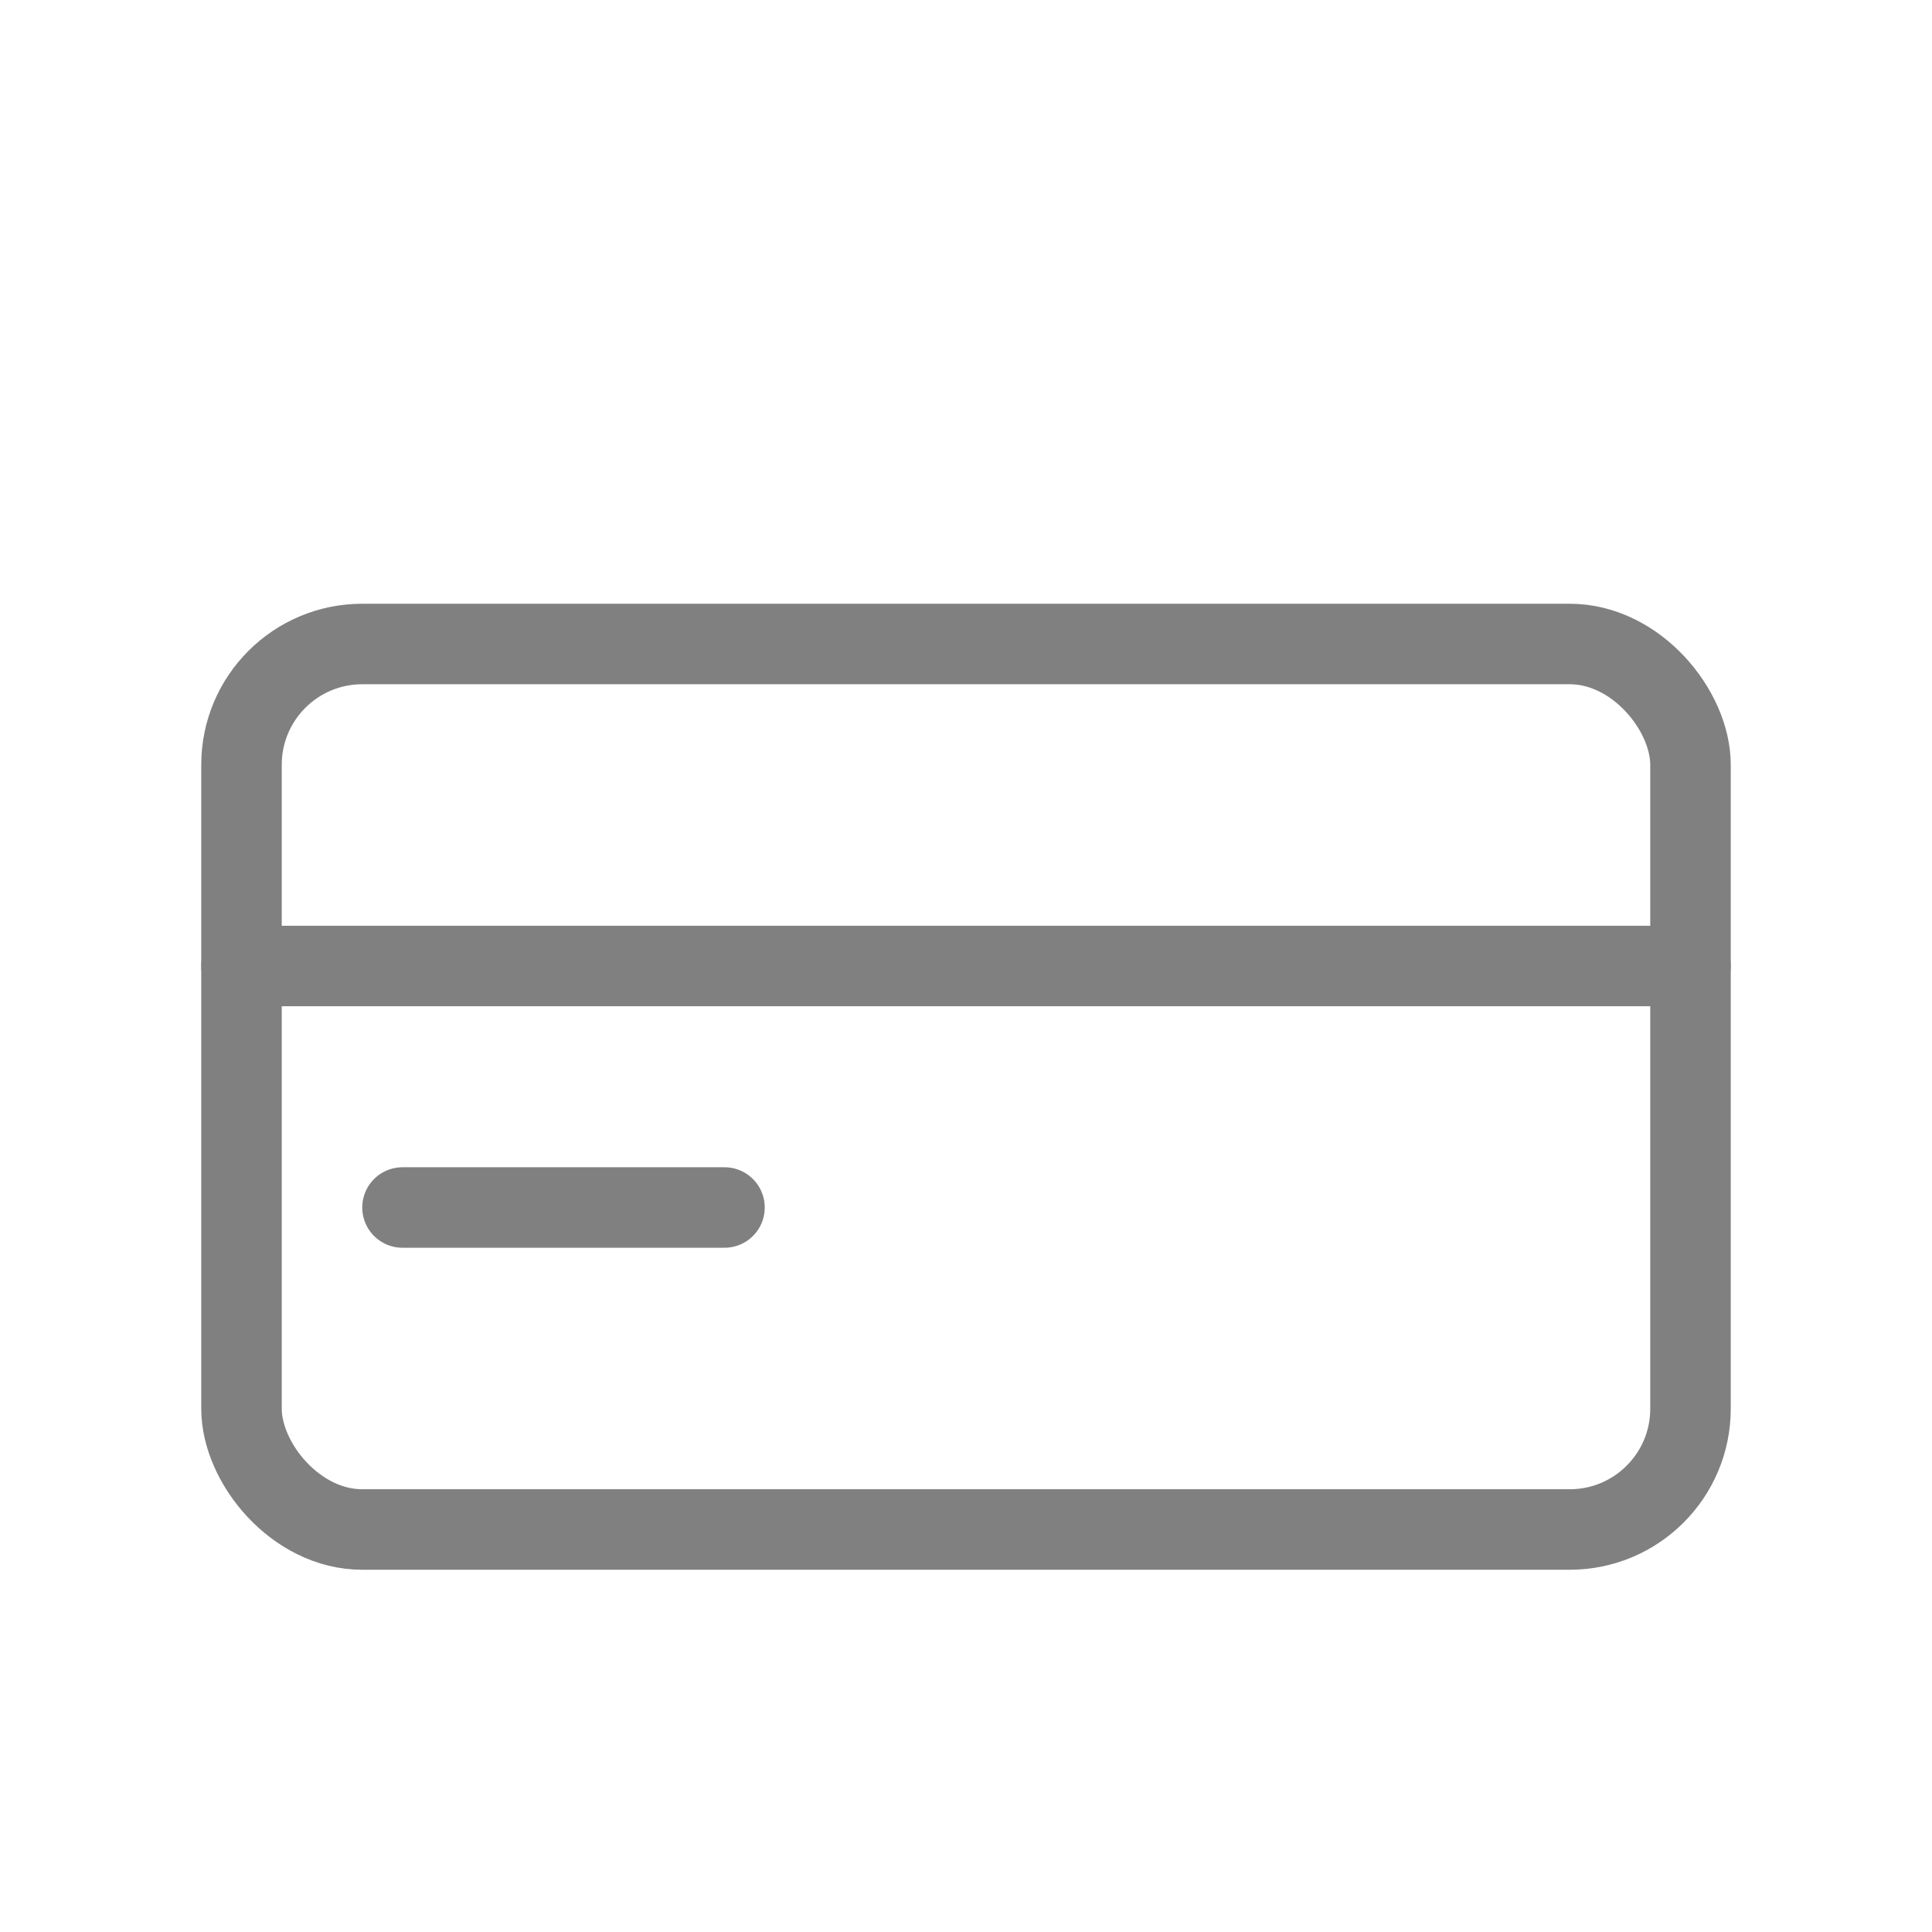 <svg viewBox="0 0 48 48" xmlns="http://www.w3.org/2000/svg">
  <rect x="6" y="16" width="36" height="22" rx="3" fill="none" stroke="gray" stroke-width="2" stroke-linecap="round" stroke-linejoin="round"/>
  <line x1="6" y1="24" x2="42" y2="24" stroke="gray" stroke-width="2" stroke-linecap="round"/>
  <line x1="10" y1="30" x2="18" y2="30" stroke="gray" stroke-width="2" stroke-linecap="round"/>
</svg>
